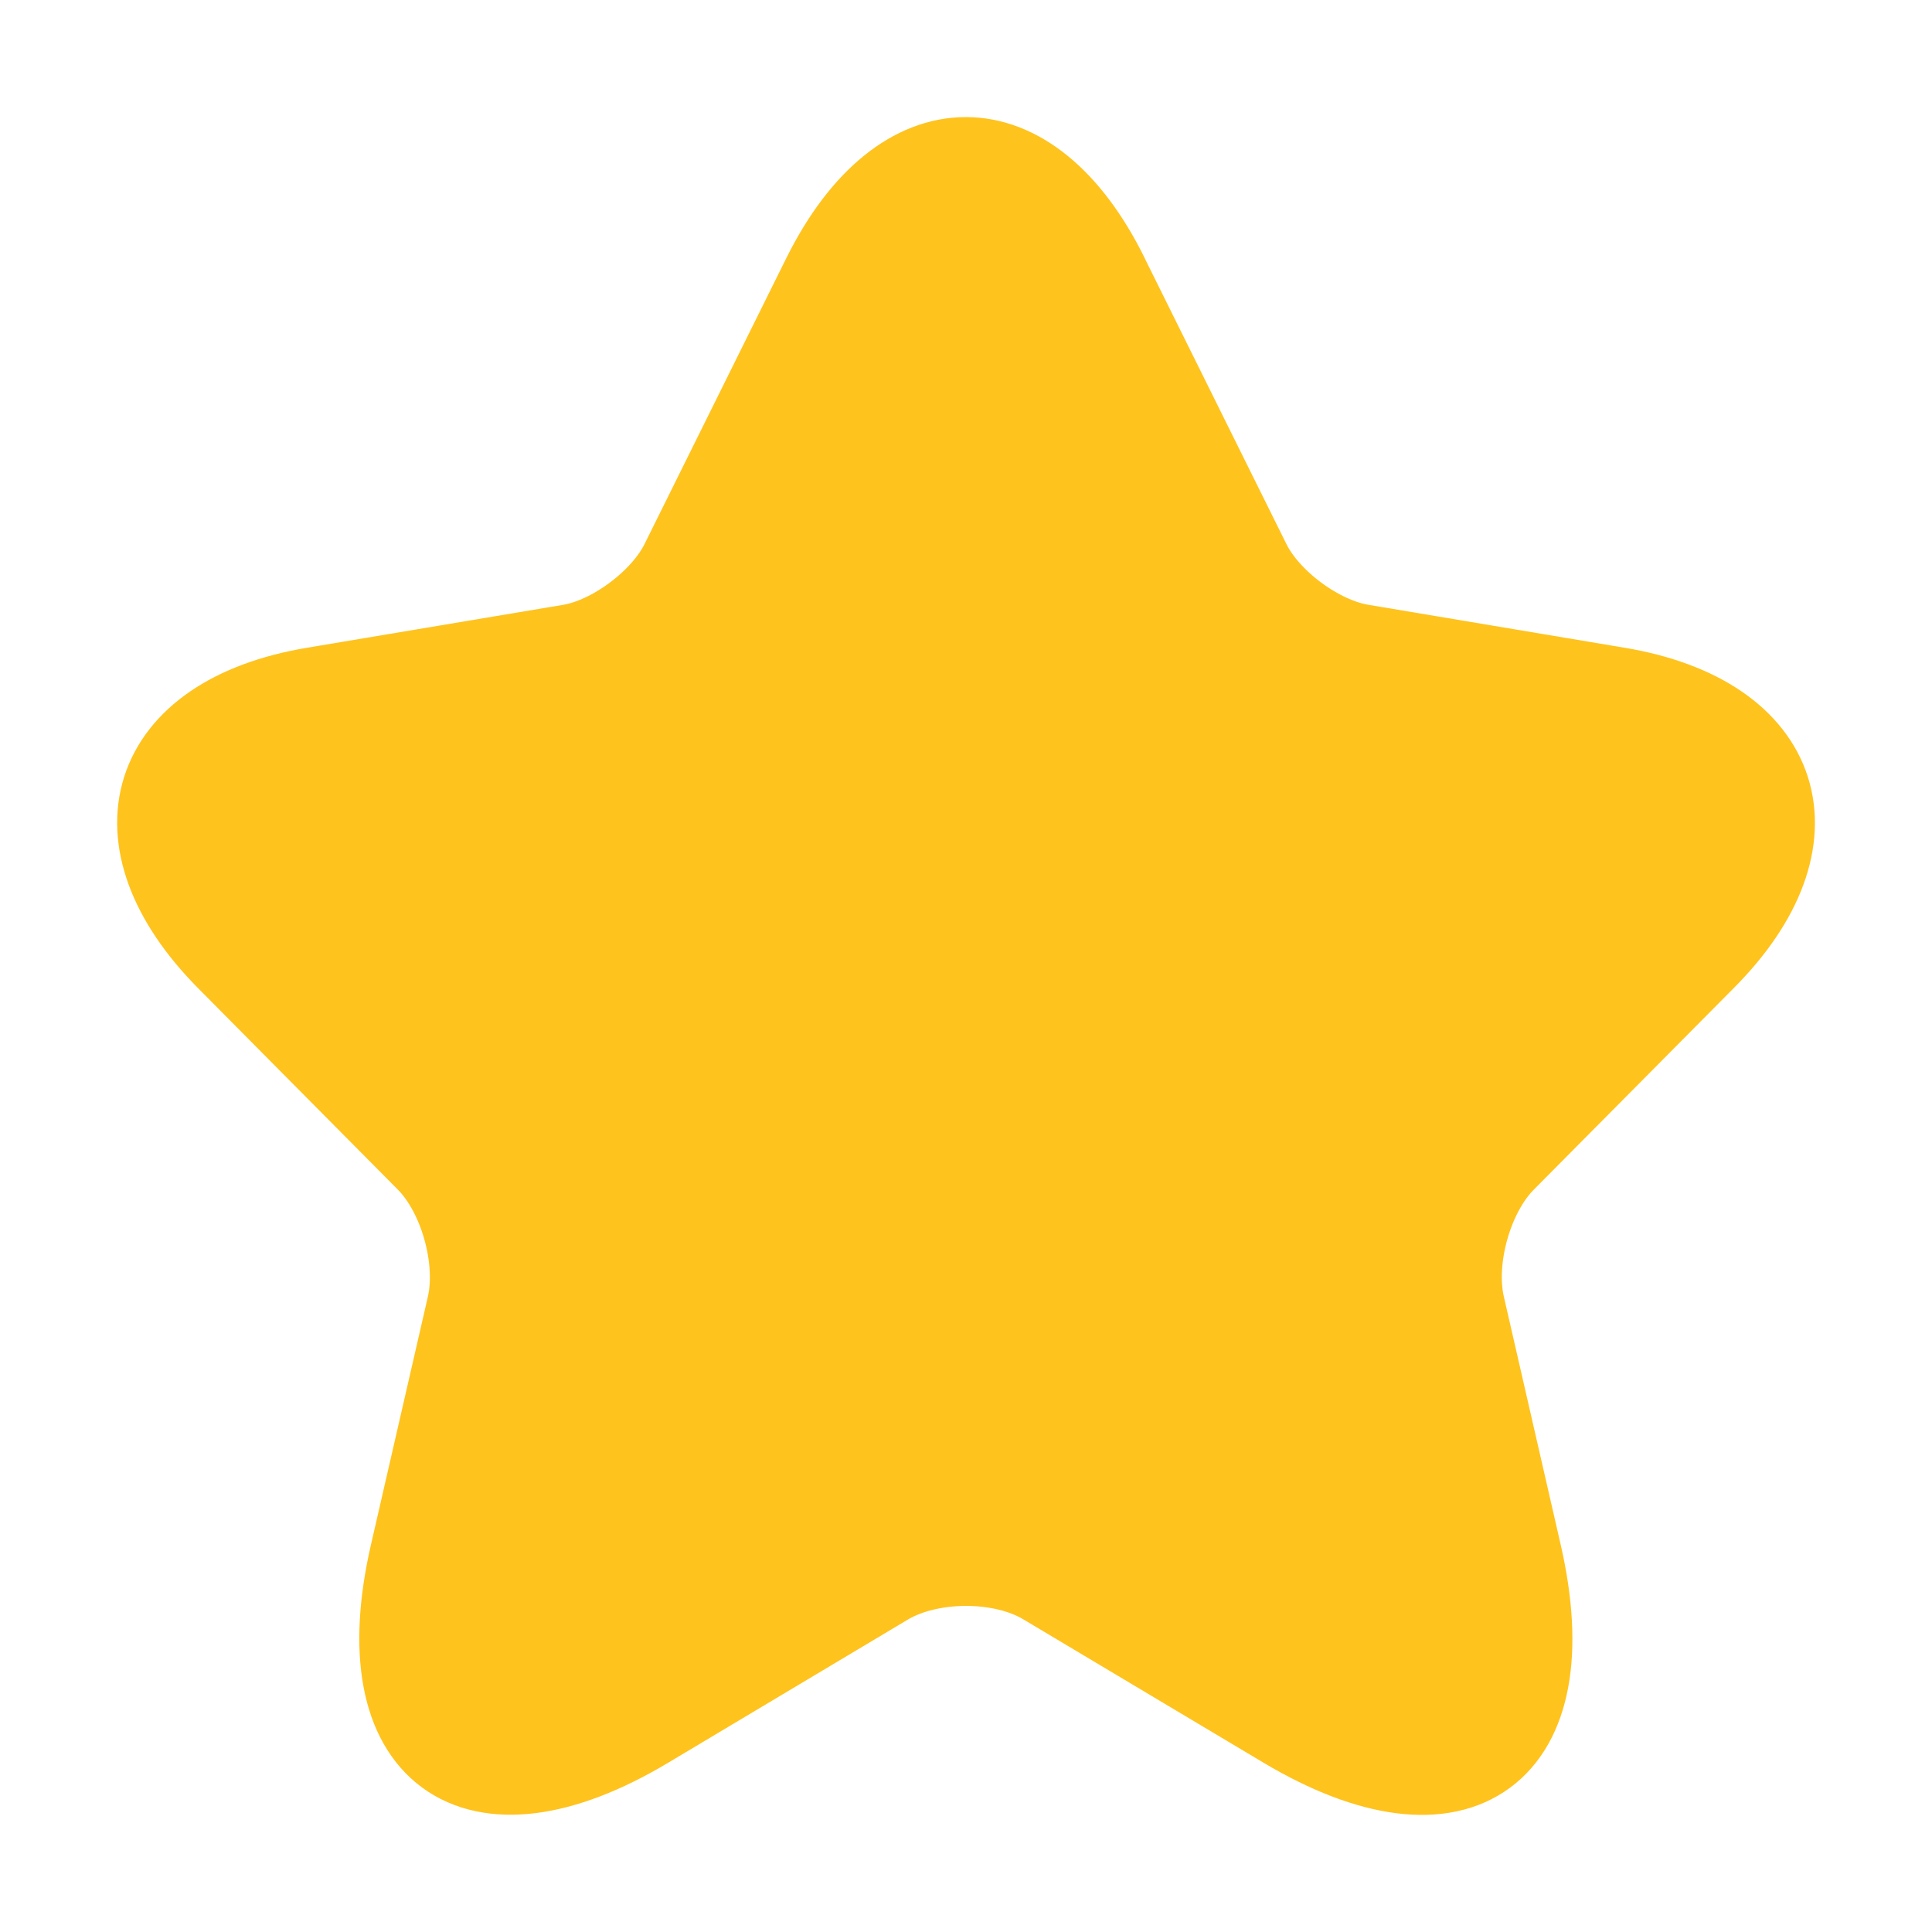 <svg width="22" height="22" viewBox="0 0 22 22" fill="none" xmlns="http://www.w3.org/2000/svg">
<path d="M12.584 3.157L14.197 6.41C14.417 6.863 15.004 7.298 15.499 7.38L18.422 7.87C20.292 8.185 20.732 9.553 19.385 10.902L17.111 13.194C16.726 13.581 16.515 14.33 16.635 14.867L17.285 17.704C17.799 19.949 16.616 20.817 14.646 19.644L11.905 18.008C11.41 17.713 10.594 17.713 10.09 18.008L7.351 19.644C5.389 20.817 4.197 19.939 4.711 17.704L5.362 14.867C5.481 14.33 5.27 13.581 4.885 13.194L2.612 10.902C1.274 9.552 1.705 8.185 3.574 7.87L6.498 7.38C6.984 7.298 7.571 6.863 7.791 6.41L9.404 3.157C10.284 1.392 11.714 1.392 12.585 3.157" fill="#FFC31D"/>
<path d="M12.584 3.157L14.197 6.41C14.417 6.863 15.004 7.298 15.499 7.38L18.422 7.87C20.292 8.185 20.732 9.553 19.385 10.902L17.111 13.194C16.726 13.581 16.515 14.33 16.635 14.867L17.285 17.704C17.799 19.949 16.616 20.817 14.646 19.644L11.905 18.008C11.41 17.713 10.594 17.713 10.09 18.008L7.351 19.644C5.389 20.817 4.197 19.939 4.711 17.704L5.362 14.867C5.481 14.33 5.27 13.581 4.885 13.194L2.612 10.902C1.274 9.552 1.705 8.185 3.574 7.87L6.498 7.38C6.984 7.298 7.571 6.863 7.791 6.41L9.404 3.157C10.284 1.392 11.714 1.392 12.585 3.157" stroke="#FFC31D" stroke-linecap="round" stroke-linejoin="round"/>
</svg>
